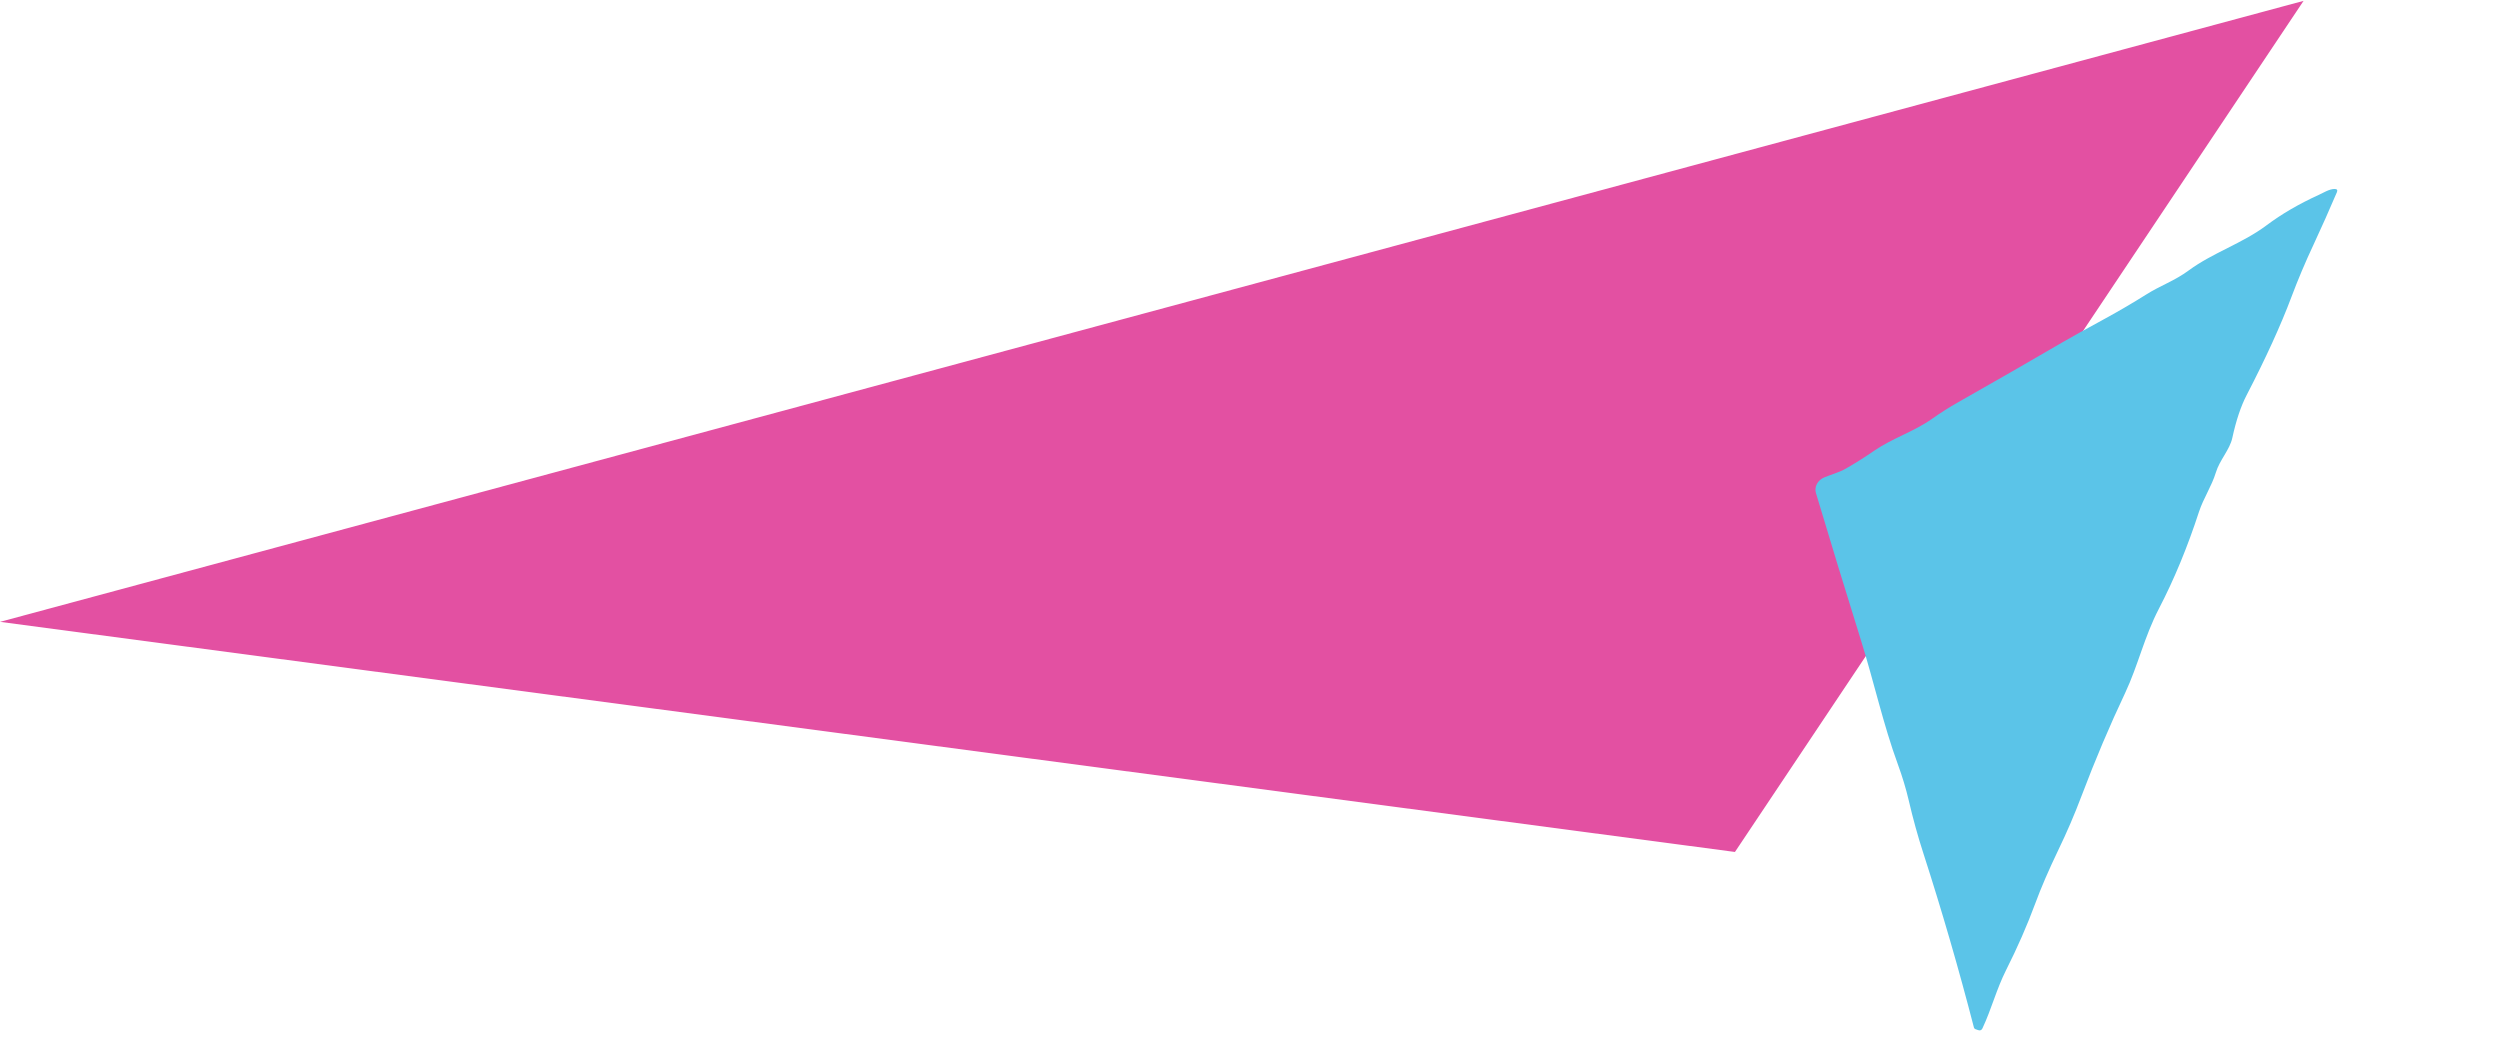 <?xml version="1.0" encoding="UTF-8"?> <svg xmlns="http://www.w3.org/2000/svg" width="186" height="78" viewBox="0 0 186 78" fill="none"> <path d="M129.08 63.386L0 46.267L171.386 0.063L129.08 63.386Z" fill="#E350A2"></path> <path d="M172.496 14.508C172.86 14.344 173.291 14.064 173.686 14.059C173.873 14.058 173.933 14.138 173.866 14.299C173.303 15.619 172.724 16.919 172.129 18.197C171.513 19.511 170.965 20.81 170.484 22.091C169.689 24.207 168.578 26.64 167.152 29.392C166.721 30.22 166.365 31.283 166.084 32.581C165.894 33.463 165.137 34.231 164.86 35.154C164.55 36.172 163.934 37.074 163.606 38.074C162.751 40.701 161.757 43.106 160.622 45.288C159.53 47.39 159.071 49.517 158.11 51.558C156.964 53.979 155.882 56.535 154.864 59.224C154.354 60.577 153.782 61.908 153.149 63.218C152.425 64.726 151.85 66.058 151.425 67.214C150.822 68.846 150.098 70.5 149.253 72.174C148.53 73.612 148.181 75.041 147.494 76.51C147.428 76.65 147.32 76.693 147.17 76.639L146.965 76.567C146.911 76.544 146.877 76.506 146.862 76.454C145.733 72.084 144.48 67.766 143.103 63.5C142.69 62.228 142.325 60.906 142.006 59.535C141.803 58.668 141.536 57.785 141.207 56.885C140.108 53.886 139.441 50.791 138.444 47.599C137.272 43.844 136.159 40.206 135.106 36.684C135.039 36.462 135.064 36.222 135.177 36.007C135.29 35.793 135.484 35.62 135.721 35.52C136.239 35.303 136.833 35.149 137.321 34.87C138.033 34.463 138.741 34.017 139.445 33.53C140.808 32.597 142.414 32.103 143.737 31.165C144.375 30.714 145.026 30.301 145.69 29.925C148.405 28.387 151.029 26.88 153.562 25.402C154.072 25.105 155.098 24.535 156.637 23.694C157.669 23.131 158.681 22.538 159.673 21.915C160.745 21.238 161.791 20.896 162.841 20.12C164.634 18.797 166.823 18.121 168.645 16.753C169.756 15.922 171.039 15.174 172.496 14.508Z" fill="#5BC4E8"></path> </svg> 
